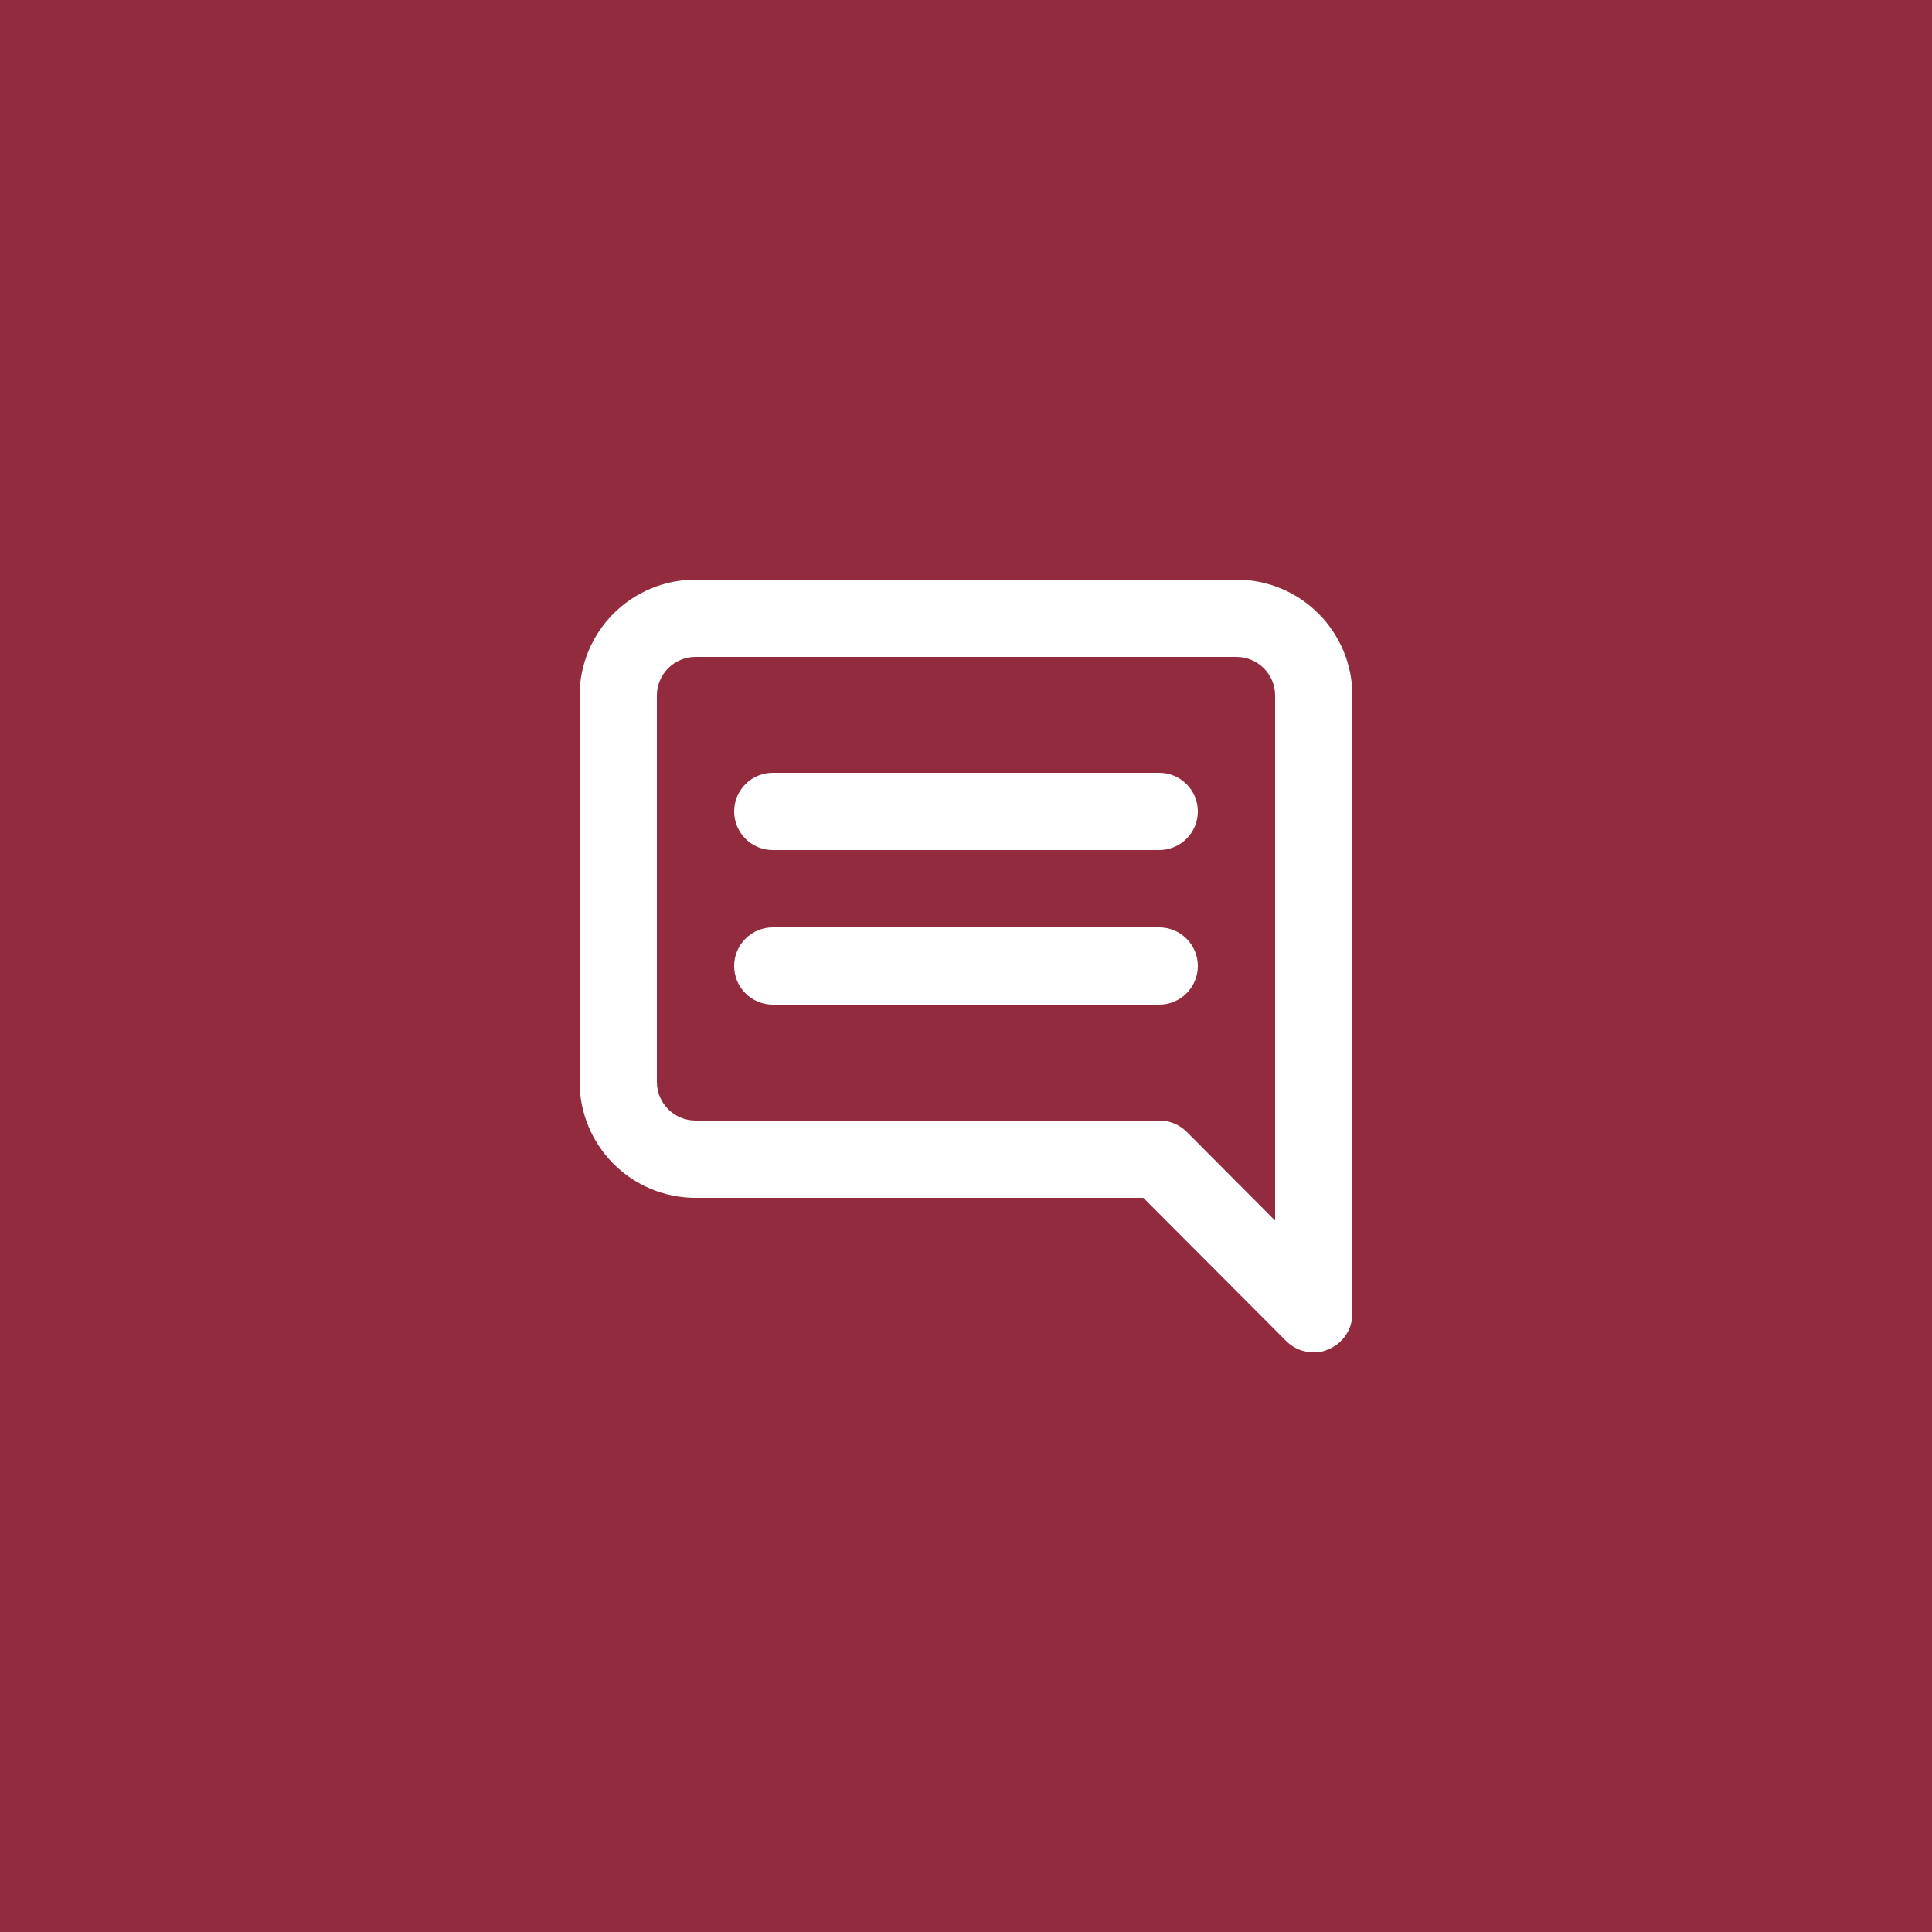 <?xml version="1.0" encoding="UTF-8"?> <svg xmlns="http://www.w3.org/2000/svg" width="500" height="500" viewBox="0 0 500 500" fill="none"> <rect width="500" height="500" fill="#922B3E"></rect> <path d="M300 200H200C197.348 200 194.804 201.054 192.929 202.929C191.054 204.804 190 207.348 190 210C190 212.652 191.054 215.196 192.929 217.071C194.804 218.946 197.348 220 200 220H300C302.652 220 305.196 218.946 307.071 217.071C308.946 215.196 310 212.652 310 210C310 207.348 308.946 204.804 307.071 202.929C305.196 201.054 302.652 200 300 200ZM300 240H200C197.348 240 194.804 241.054 192.929 242.929C191.054 244.804 190 247.348 190 250C190 252.652 191.054 255.196 192.929 257.071C194.804 258.946 197.348 260 200 260H300C302.652 260 305.196 258.946 307.071 257.071C308.946 255.196 310 252.652 310 250C310 247.348 308.946 244.804 307.071 242.929C305.196 241.054 302.652 240 300 240ZM320 150H180C172.044 150 164.413 153.161 158.787 158.787C153.161 164.413 150 172.044 150 180V280C150 287.956 153.161 295.587 158.787 301.213C164.413 306.839 172.044 310 180 310H295.9L332.9 347.1C333.834 348.027 334.943 348.76 336.161 349.258C337.379 349.755 338.684 350.008 340 350C341.312 350.034 342.613 349.76 343.8 349.2C345.626 348.45 347.189 347.176 348.293 345.539C349.396 343.901 349.99 341.974 350 340V180C350 172.044 346.839 164.413 341.213 158.787C335.587 153.161 327.956 150 320 150ZM330 315.9L307.1 292.9C306.166 291.973 305.057 291.24 303.839 290.742C302.621 290.245 301.316 289.992 300 290H180C177.348 290 174.804 288.946 172.929 287.071C171.054 285.196 170 282.652 170 280V180C170 177.348 171.054 174.804 172.929 172.929C174.804 171.054 177.348 170 180 170H320C322.652 170 325.196 171.054 327.071 172.929C328.946 174.804 330 177.348 330 180V315.9Z" fill="white"></path> </svg> 